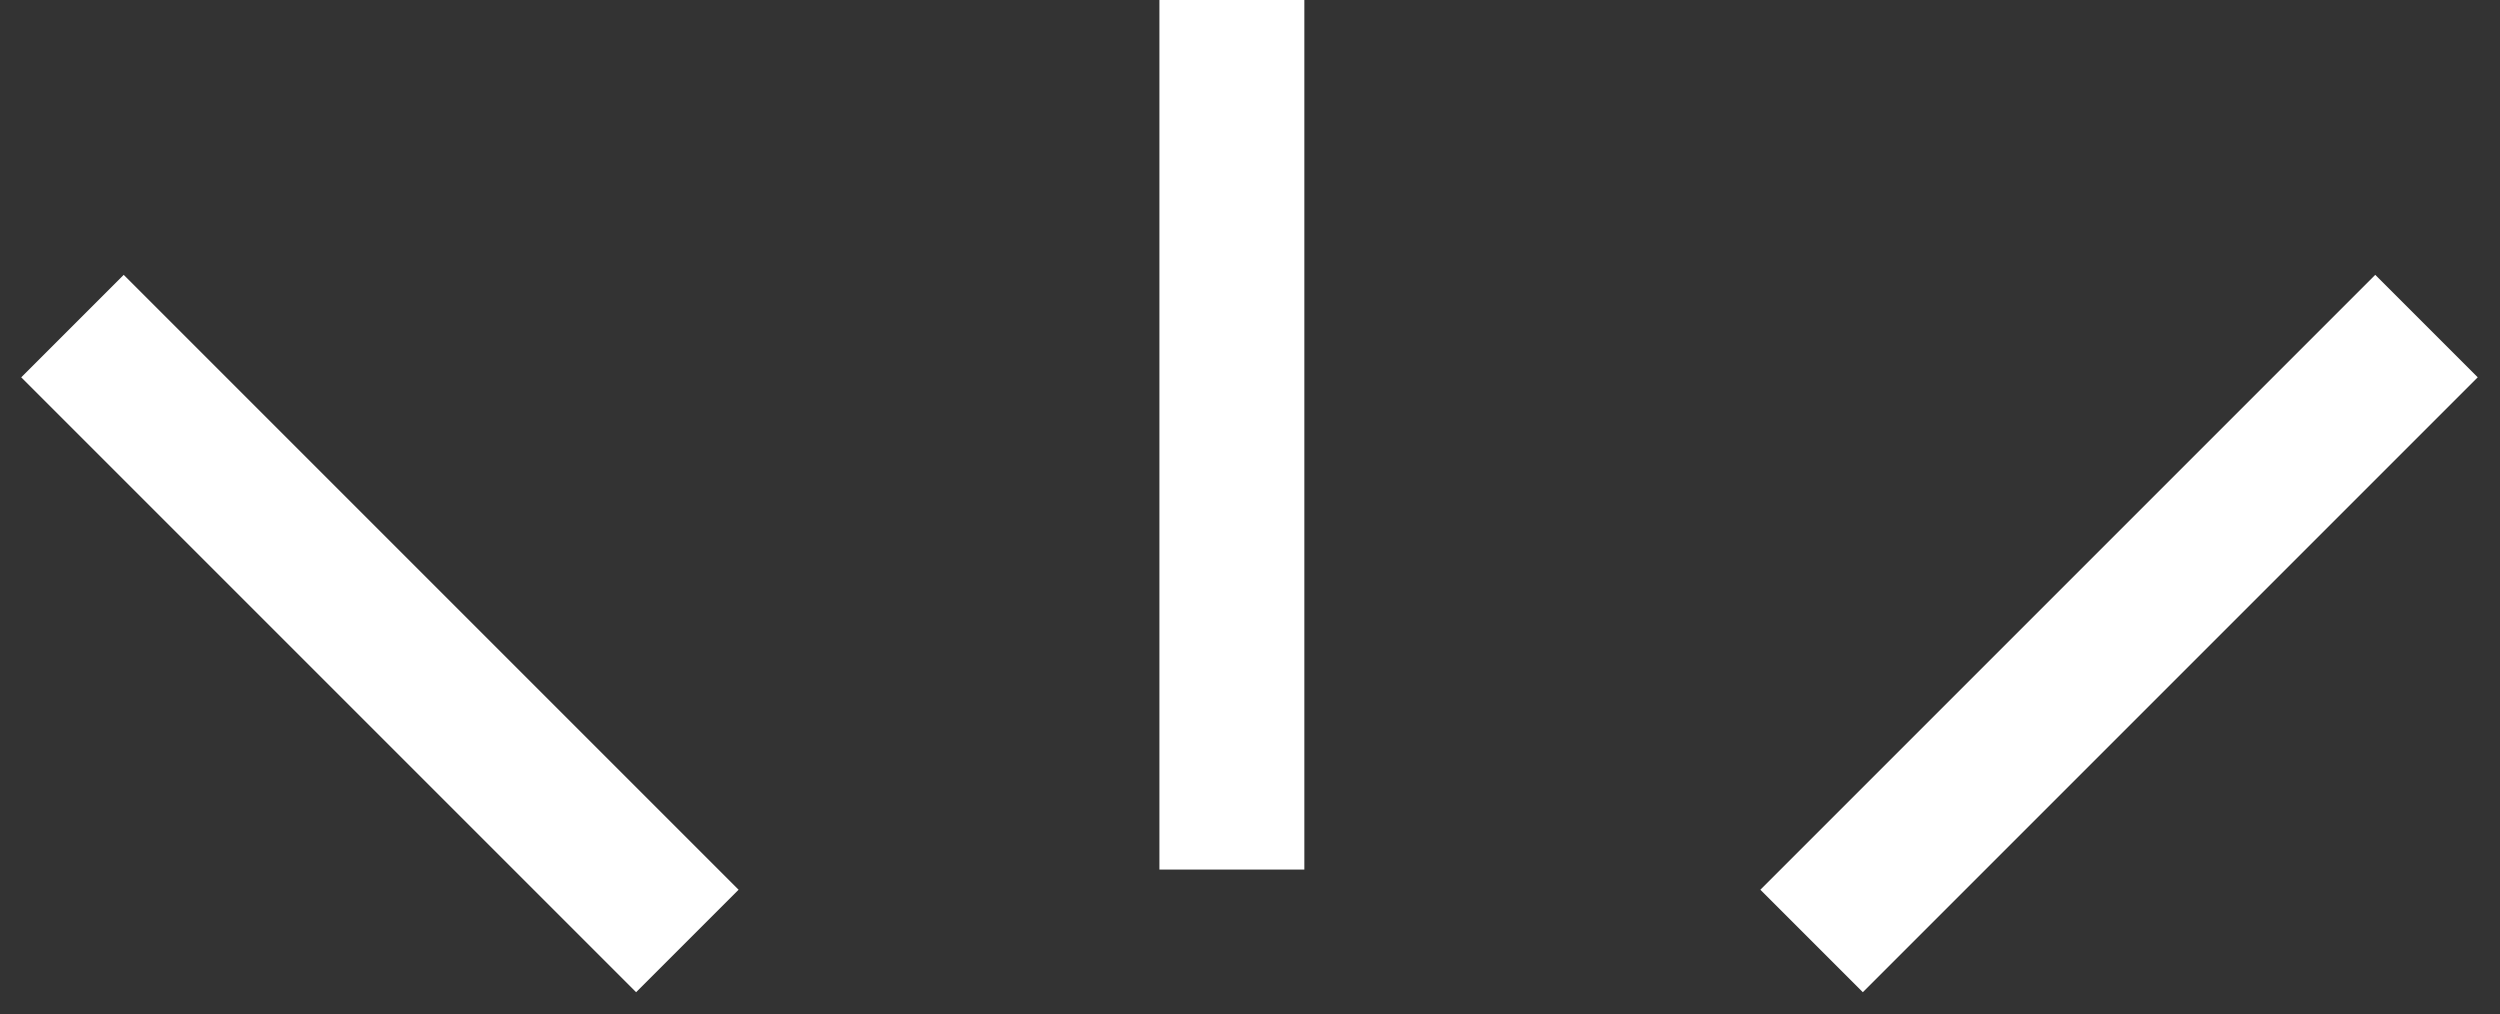 <svg width="69" height="28" viewBox="0 0 69 28" fill="none" xmlns="http://www.w3.org/2000/svg">
<rect x="0" y="0" width="69" height="28" fill="#333333" stroke="none"/>
<path d="M34 24V0" stroke="white" stroke-width="4"/>
<path d="M50 25.971L66.971 9" stroke="white" stroke-width="4"/>
<path d="M18.971 25.971L2 9" stroke="white" stroke-width="4"/>
</svg>
